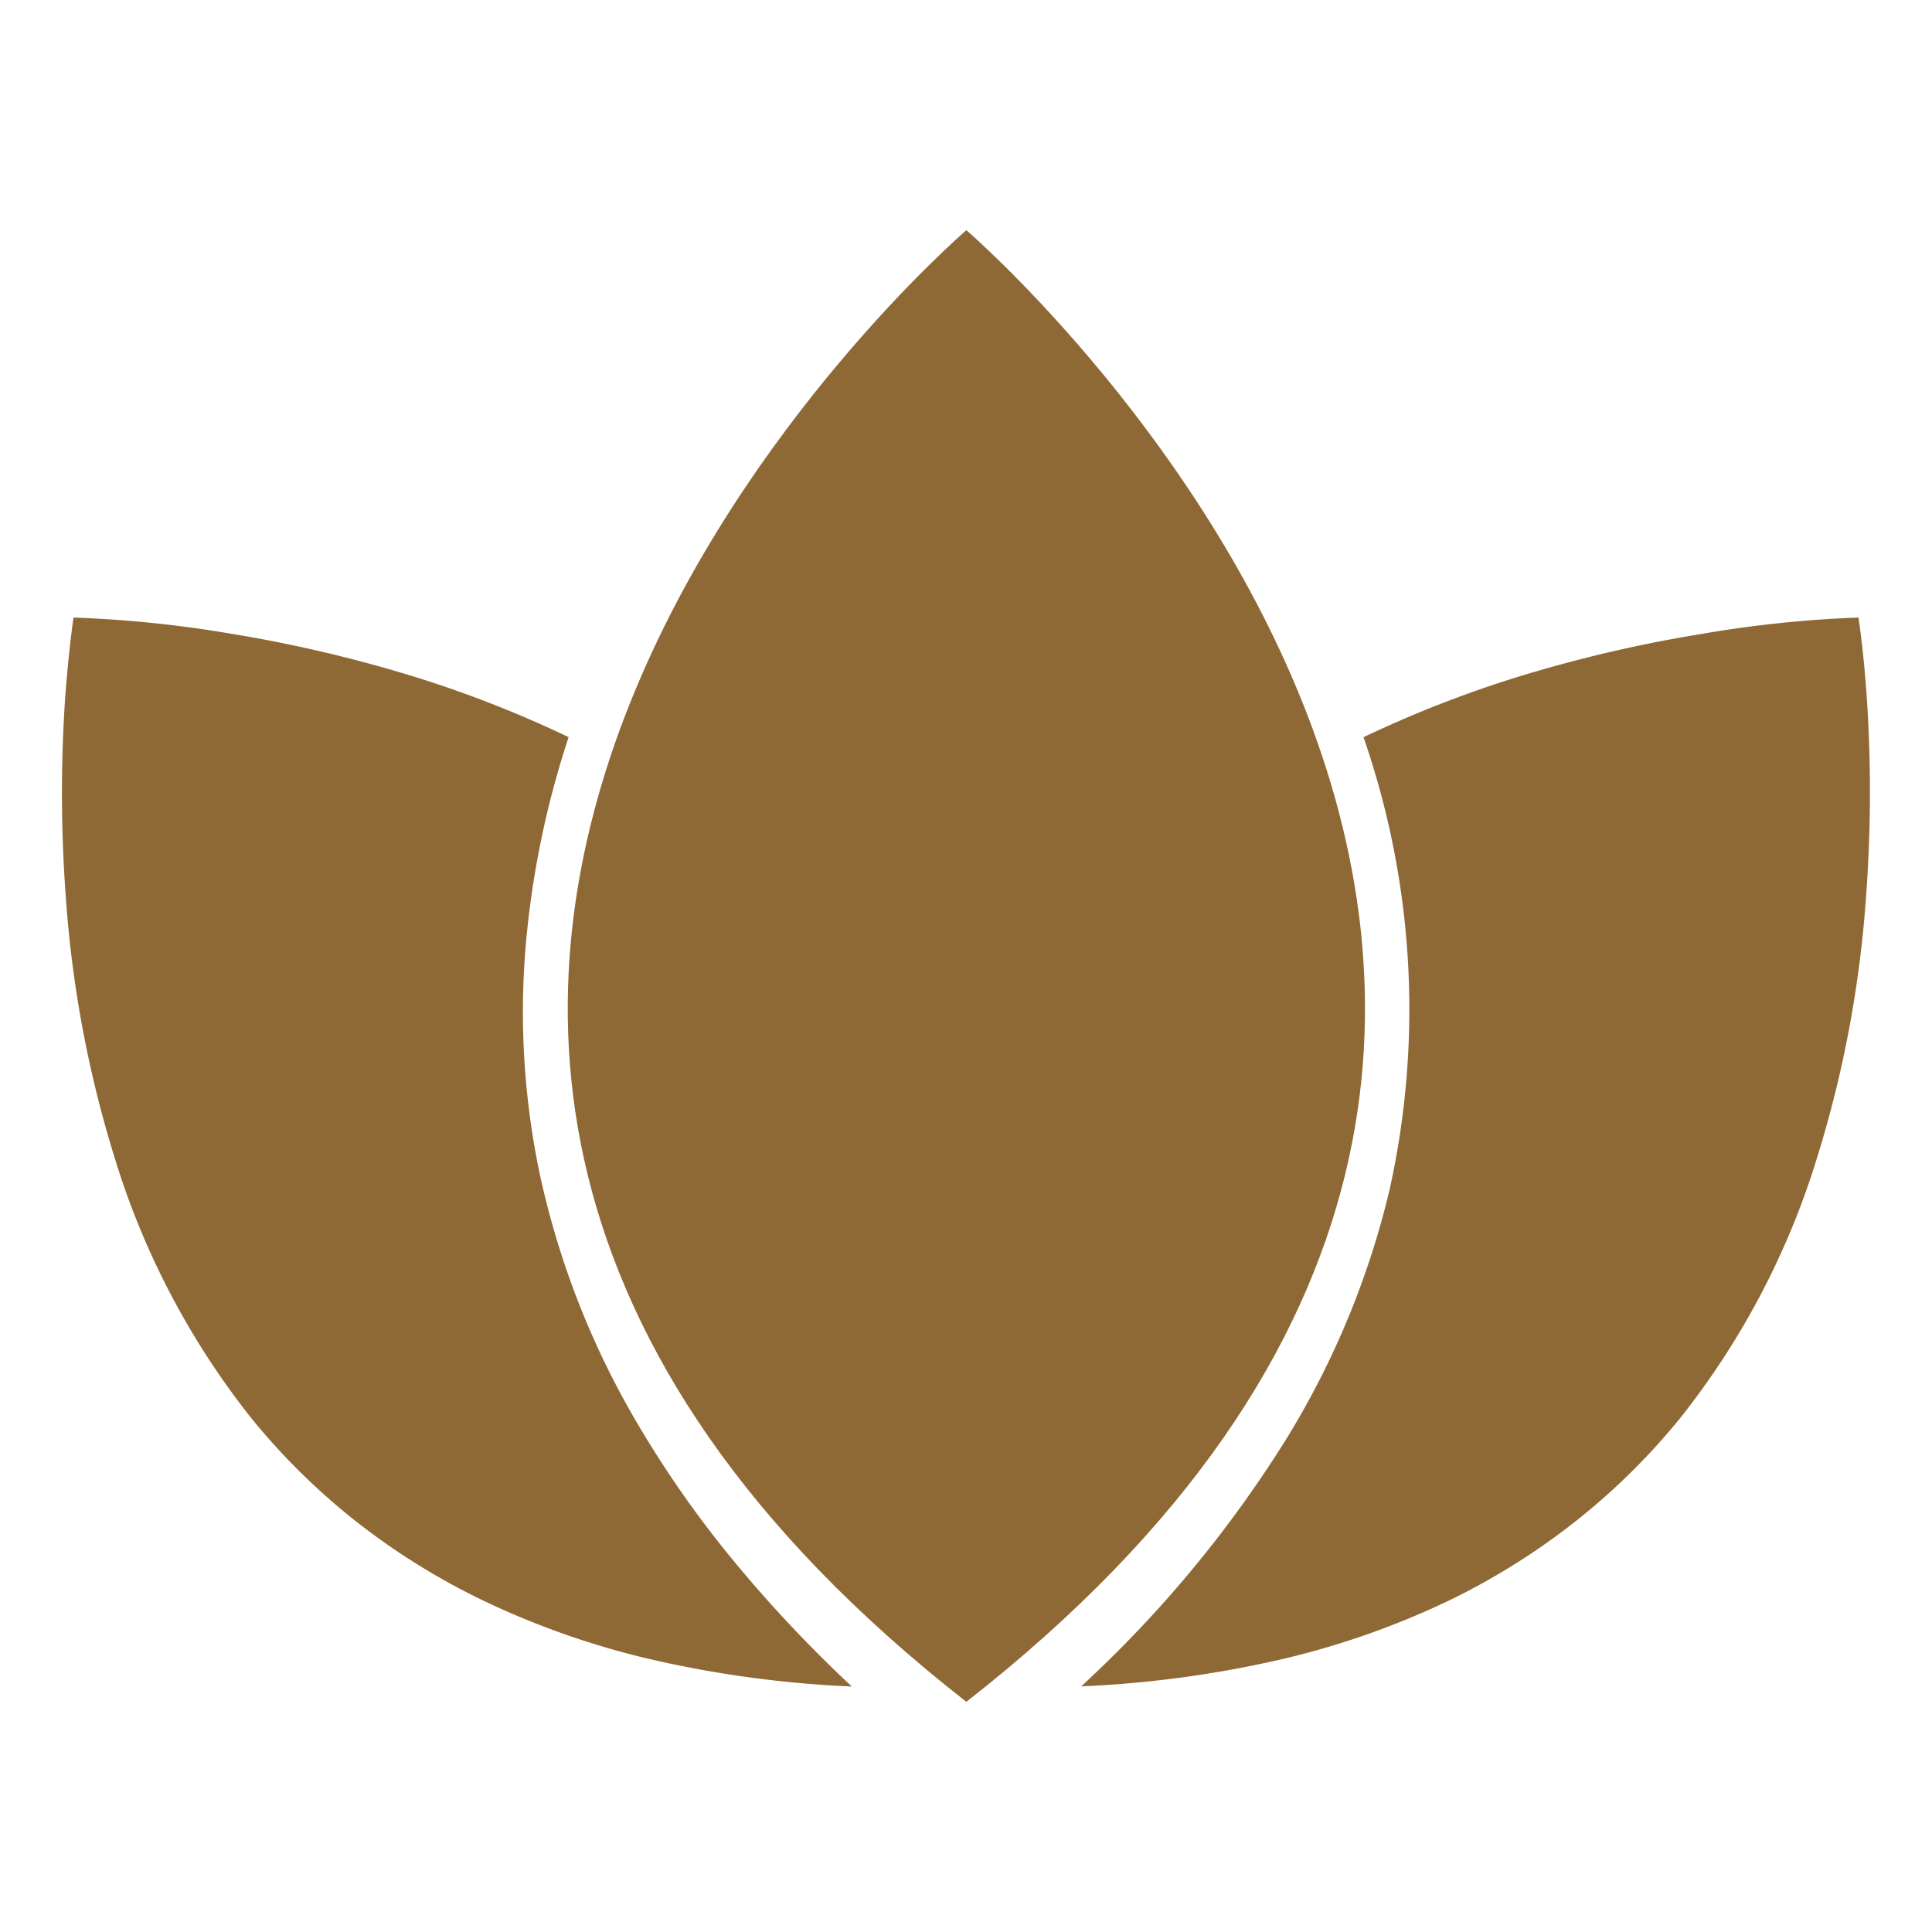 <svg xmlns="http://www.w3.org/2000/svg" xmlns:xlink="http://www.w3.org/1999/xlink" width="28" height="28" viewBox="0 0 28 28">
  <defs>
    <clipPath id="clip-path">
      <rect id="Rectangle_662" data-name="Rectangle 662" width="28" height="28"/>
    </clipPath>
  </defs>
  <g id="SOUL" clip-path="url(#clip-path)">
    <g id="Group_797" data-name="Group 797" transform="translate(0.898 3.336)">
      <path id="Subtraction_1" data-name="Subtraction 1" d="M0,15.491H0a17.316,17.316,0,0,0,3-3.628A12.308,12.308,0,0,0,4.469,8.3a12.053,12.053,0,0,0-.376-6.566,16.621,16.621,0,0,1,2.6-.982,19.966,19.966,0,0,1,2.3-.515A16.978,16.978,0,0,1,11.266,0h0c.012.078.076.5.121,1.161a20.5,20.5,0,0,1-.012,2.9,16.6,16.6,0,0,1-.708,3.765A11.459,11.459,0,0,1,8.7,11.58a9.674,9.674,0,0,1-1.47,1.467,10,10,0,0,1-1.9,1.2,11.9,11.9,0,0,1-2.392.843,15.951,15.951,0,0,1-2.933.4Z" transform="translate(14.77 5.614)" fill="#8f6935"/>
      <path id="Subtraction_2" data-name="Subtraction 2" d="M11.443,15.492h0a15.97,15.97,0,0,1-2.936-.4,11.9,11.9,0,0,1-2.395-.842A10,10,0,0,1,4.2,13.05a9.669,9.669,0,0,1-1.472-1.467A11.452,11.452,0,0,1,.765,7.834,16.59,16.59,0,0,1,.057,4.068a20.5,20.5,0,0,1-.011-2.9C.1.446.167,0,.168,0h0A17.113,17.113,0,0,1,2.443.233a19.965,19.965,0,0,1,2.3.516,16.614,16.614,0,0,1,2.6.984A13.276,13.276,0,0,0,6.72,4.768a11.418,11.418,0,0,0,.2,3.275,12.176,12.176,0,0,0,1.451,3.69A15.316,15.316,0,0,0,9.684,13.61a19.3,19.3,0,0,0,1.762,1.881Z" transform="translate(0 5.614)" fill="#8f6935"/>
      <path id="Path_223" data-name="Path 223" d="M5.777,0s13,11.165,0,21.328Zm0,0V21.328C-7.221,11.165,5.777,0,5.777,0Z" transform="translate(7.33)" fill="#8f6935"/>
    </g>
  </g>
</svg>
